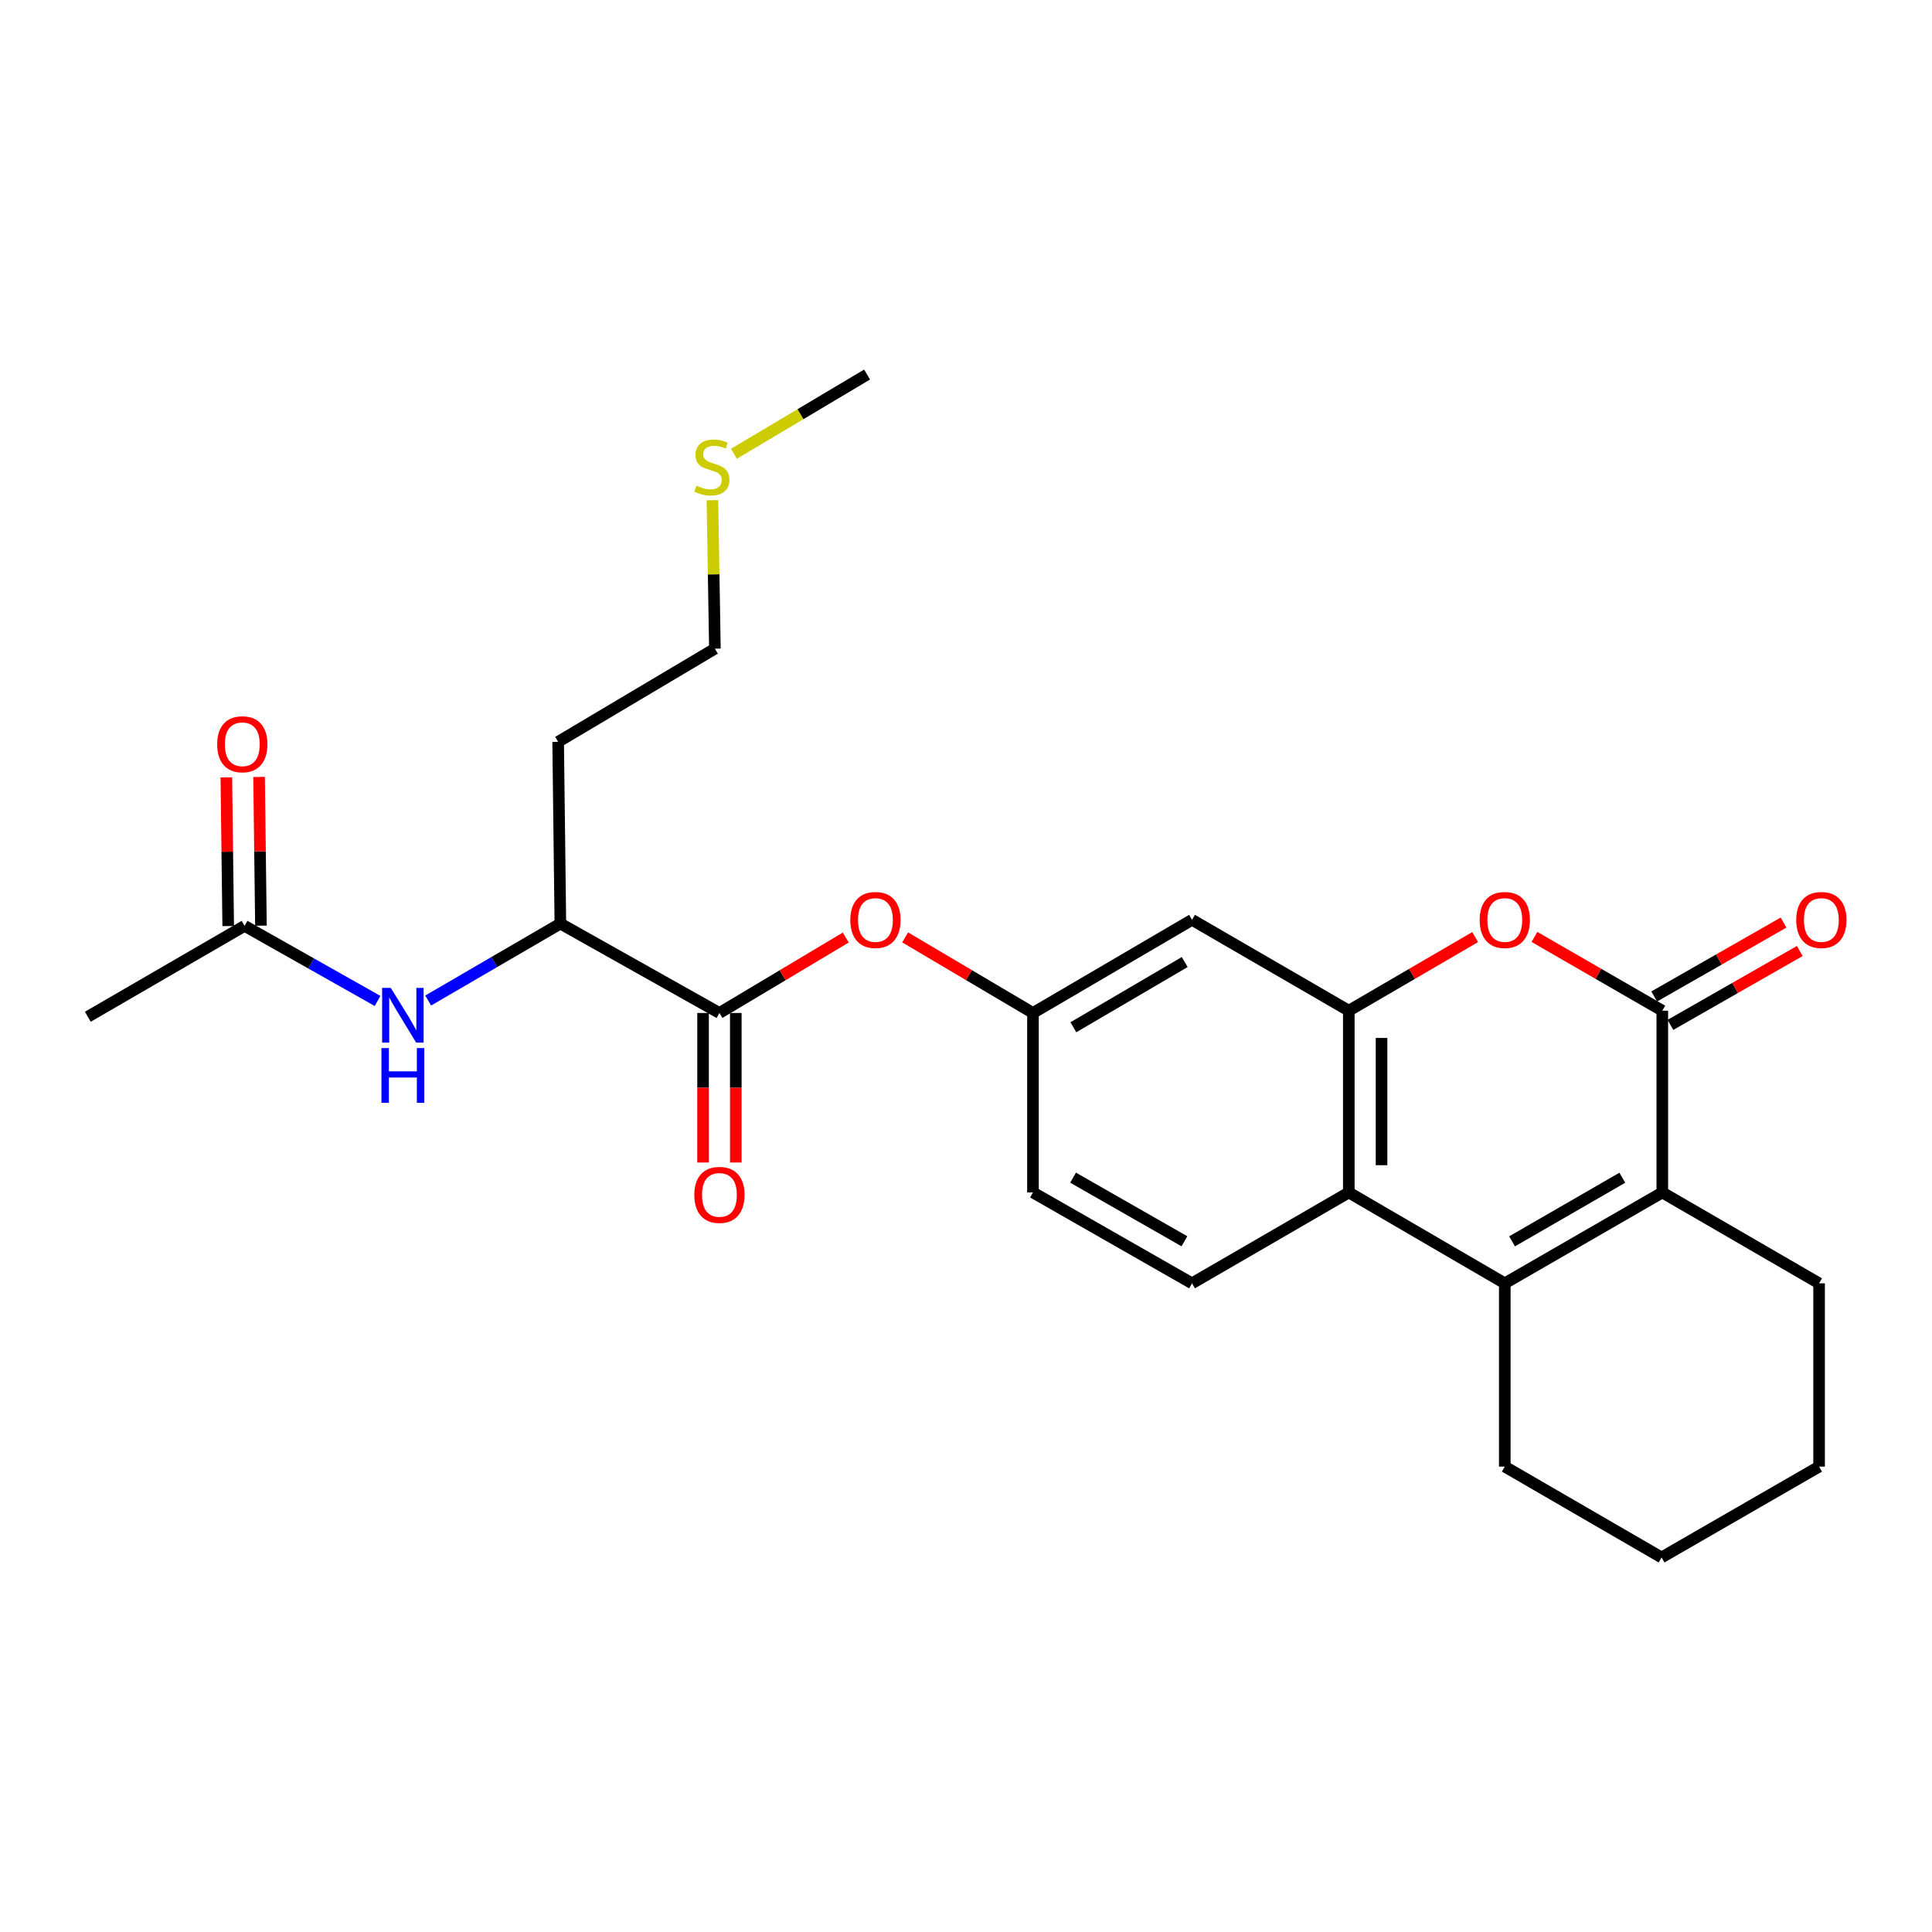 <?xml version='1.0' encoding='iso-8859-1'?>
<svg version='1.1' baseProfile='full'
              xmlns='http://www.w3.org/2000/svg'
                      xmlns:rdkit='http://www.rdkit.org/xml'
                      xmlns:xlink='http://www.w3.org/1999/xlink'
                  xml:space='preserve'
width='1000px' height='1000px' viewBox='0 0 1000 1000'>
<!-- END OF HEADER -->
<rect style='opacity:1.0;fill:#FFFFFF;stroke:none' width='1000' height='1000' x='0' y='0'> </rect>
<path class='bond-1' d='M 860.408,523.129 L 860.408,617.217' style='fill:none;fill-rule:evenodd;stroke:#000000;stroke-width:6px;stroke-linecap:butt;stroke-linejoin:miter;stroke-opacity:1' />
<path class='bond-3' d='M 860.408,523.129 L 827.32,504.042' style='fill:none;fill-rule:evenodd;stroke:#000000;stroke-width:6px;stroke-linecap:butt;stroke-linejoin:miter;stroke-opacity:1' />
<path class='bond-3' d='M 827.32,504.042 L 794.231,484.955' style='fill:none;fill-rule:evenodd;stroke:#FF0000;stroke-width:6px;stroke-linecap:butt;stroke-linejoin:miter;stroke-opacity:1' />
<path class='bond-13' d='M 864.611,530.485 L 898.086,511.361' style='fill:none;fill-rule:evenodd;stroke:#000000;stroke-width:6px;stroke-linecap:butt;stroke-linejoin:miter;stroke-opacity:1' />
<path class='bond-13' d='M 898.086,511.361 L 931.562,492.236' style='fill:none;fill-rule:evenodd;stroke:#FF0000;stroke-width:6px;stroke-linecap:butt;stroke-linejoin:miter;stroke-opacity:1' />
<path class='bond-13' d='M 856.206,515.773 L 889.681,496.648' style='fill:none;fill-rule:evenodd;stroke:#000000;stroke-width:6px;stroke-linecap:butt;stroke-linejoin:miter;stroke-opacity:1' />
<path class='bond-13' d='M 889.681,496.648 L 923.156,477.524' style='fill:none;fill-rule:evenodd;stroke:#FF0000;stroke-width:6px;stroke-linecap:butt;stroke-linejoin:miter;stroke-opacity:1' />
<path class='bond-0' d='M 778.878,664.247 L 860.408,617.217' style='fill:none;fill-rule:evenodd;stroke:#000000;stroke-width:6px;stroke-linecap:butt;stroke-linejoin:miter;stroke-opacity:1' />
<path class='bond-0' d='M 782.641,642.515 L 839.712,609.594' style='fill:none;fill-rule:evenodd;stroke:#000000;stroke-width:6px;stroke-linecap:butt;stroke-linejoin:miter;stroke-opacity:1' />
<path class='bond-17' d='M 778.878,664.247 L 778.878,759.116' style='fill:none;fill-rule:evenodd;stroke:#000000;stroke-width:6px;stroke-linecap:butt;stroke-linejoin:miter;stroke-opacity:1' />
<path class='bond-26' d='M 778.878,664.247 L 698.139,617.217' style='fill:none;fill-rule:evenodd;stroke:#000000;stroke-width:6px;stroke-linecap:butt;stroke-linejoin:miter;stroke-opacity:1' />
<path class='bond-19' d='M 860.408,617.217 L 941.562,664.247' style='fill:none;fill-rule:evenodd;stroke:#000000;stroke-width:6px;stroke-linecap:butt;stroke-linejoin:miter;stroke-opacity:1' />
<path class='bond-2' d='M 698.139,523.129 L 730.84,504.081' style='fill:none;fill-rule:evenodd;stroke:#000000;stroke-width:6px;stroke-linecap:butt;stroke-linejoin:miter;stroke-opacity:1' />
<path class='bond-2' d='M 730.84,504.081 L 763.542,485.032' style='fill:none;fill-rule:evenodd;stroke:#FF0000;stroke-width:6px;stroke-linecap:butt;stroke-linejoin:miter;stroke-opacity:1' />
<path class='bond-4' d='M 698.139,523.129 L 698.139,617.217' style='fill:none;fill-rule:evenodd;stroke:#000000;stroke-width:6px;stroke-linecap:butt;stroke-linejoin:miter;stroke-opacity:1' />
<path class='bond-4' d='M 715.083,537.242 L 715.083,603.104' style='fill:none;fill-rule:evenodd;stroke:#000000;stroke-width:6px;stroke-linecap:butt;stroke-linejoin:miter;stroke-opacity:1' />
<path class='bond-6' d='M 698.139,523.129 L 616.994,476.099' style='fill:none;fill-rule:evenodd;stroke:#000000;stroke-width:6px;stroke-linecap:butt;stroke-linejoin:miter;stroke-opacity:1' />
<path class='bond-10' d='M 698.139,617.217 L 616.994,664.247' style='fill:none;fill-rule:evenodd;stroke:#000000;stroke-width:6px;stroke-linecap:butt;stroke-linejoin:miter;stroke-opacity:1' />
<path class='bond-5' d='M 372.376,524.315 L 405.074,504.79' style='fill:none;fill-rule:evenodd;stroke:#000000;stroke-width:6px;stroke-linecap:butt;stroke-linejoin:miter;stroke-opacity:1' />
<path class='bond-5' d='M 405.074,504.79 L 437.773,485.266' style='fill:none;fill-rule:evenodd;stroke:#FF0000;stroke-width:6px;stroke-linecap:butt;stroke-linejoin:miter;stroke-opacity:1' />
<path class='bond-9' d='M 372.376,524.315 L 290.045,478.048' style='fill:none;fill-rule:evenodd;stroke:#000000;stroke-width:6px;stroke-linecap:butt;stroke-linejoin:miter;stroke-opacity:1' />
<path class='bond-14' d='M 363.903,524.315 L 363.903,563.018' style='fill:none;fill-rule:evenodd;stroke:#000000;stroke-width:6px;stroke-linecap:butt;stroke-linejoin:miter;stroke-opacity:1' />
<path class='bond-14' d='M 363.903,563.018 L 363.903,601.721' style='fill:none;fill-rule:evenodd;stroke:#FF0000;stroke-width:6px;stroke-linecap:butt;stroke-linejoin:miter;stroke-opacity:1' />
<path class='bond-14' d='M 380.848,524.315 L 380.848,563.018' style='fill:none;fill-rule:evenodd;stroke:#000000;stroke-width:6px;stroke-linecap:butt;stroke-linejoin:miter;stroke-opacity:1' />
<path class='bond-14' d='M 380.848,563.018 L 380.848,601.721' style='fill:none;fill-rule:evenodd;stroke:#FF0000;stroke-width:6px;stroke-linecap:butt;stroke-linejoin:miter;stroke-opacity:1' />
<path class='bond-12' d='M 616.994,476.099 L 534.664,524.315' style='fill:none;fill-rule:evenodd;stroke:#000000;stroke-width:6px;stroke-linecap:butt;stroke-linejoin:miter;stroke-opacity:1' />
<path class='bond-12' d='M 613.208,497.953 L 555.576,531.704' style='fill:none;fill-rule:evenodd;stroke:#000000;stroke-width:6px;stroke-linecap:butt;stroke-linejoin:miter;stroke-opacity:1' />
<path class='bond-7' d='M 221.622,517.869 L 255.834,497.958' style='fill:none;fill-rule:evenodd;stroke:#0000FF;stroke-width:6px;stroke-linecap:butt;stroke-linejoin:miter;stroke-opacity:1' />
<path class='bond-7' d='M 255.834,497.958 L 290.045,478.048' style='fill:none;fill-rule:evenodd;stroke:#000000;stroke-width:6px;stroke-linecap:butt;stroke-linejoin:miter;stroke-opacity:1' />
<path class='bond-11' d='M 195.432,518.099 L 161.011,498.662' style='fill:none;fill-rule:evenodd;stroke:#0000FF;stroke-width:6px;stroke-linecap:butt;stroke-linejoin:miter;stroke-opacity:1' />
<path class='bond-11' d='M 161.011,498.662 L 126.589,479.224' style='fill:none;fill-rule:evenodd;stroke:#000000;stroke-width:6px;stroke-linecap:butt;stroke-linejoin:miter;stroke-opacity:1' />
<path class='bond-8' d='M 468.493,485.187 L 501.578,504.751' style='fill:none;fill-rule:evenodd;stroke:#FF0000;stroke-width:6px;stroke-linecap:butt;stroke-linejoin:miter;stroke-opacity:1' />
<path class='bond-8' d='M 501.578,504.751 L 534.664,524.315' style='fill:none;fill-rule:evenodd;stroke:#000000;stroke-width:6px;stroke-linecap:butt;stroke-linejoin:miter;stroke-opacity:1' />
<path class='bond-18' d='M 290.045,478.048 L 288.897,383.969' style='fill:none;fill-rule:evenodd;stroke:#000000;stroke-width:6px;stroke-linecap:butt;stroke-linejoin:miter;stroke-opacity:1' />
<path class='bond-28' d='M 616.994,664.247 L 534.664,617.217' style='fill:none;fill-rule:evenodd;stroke:#000000;stroke-width:6px;stroke-linecap:butt;stroke-linejoin:miter;stroke-opacity:1' />
<path class='bond-28' d='M 613.049,642.479 L 555.418,609.558' style='fill:none;fill-rule:evenodd;stroke:#000000;stroke-width:6px;stroke-linecap:butt;stroke-linejoin:miter;stroke-opacity:1' />
<path class='bond-15' d='M 135.061,479.118 L 134.58,440.635' style='fill:none;fill-rule:evenodd;stroke:#000000;stroke-width:6px;stroke-linecap:butt;stroke-linejoin:miter;stroke-opacity:1' />
<path class='bond-15' d='M 134.58,440.635 L 134.098,402.152' style='fill:none;fill-rule:evenodd;stroke:#FF0000;stroke-width:6px;stroke-linecap:butt;stroke-linejoin:miter;stroke-opacity:1' />
<path class='bond-15' d='M 118.118,479.33 L 117.637,440.847' style='fill:none;fill-rule:evenodd;stroke:#000000;stroke-width:6px;stroke-linecap:butt;stroke-linejoin:miter;stroke-opacity:1' />
<path class='bond-15' d='M 117.637,440.847 L 117.155,402.364' style='fill:none;fill-rule:evenodd;stroke:#FF0000;stroke-width:6px;stroke-linecap:butt;stroke-linejoin:miter;stroke-opacity:1' />
<path class='bond-21' d='M 126.589,479.224 L 45.455,526.273' style='fill:none;fill-rule:evenodd;stroke:#000000;stroke-width:6px;stroke-linecap:butt;stroke-linejoin:miter;stroke-opacity:1' />
<path class='bond-16' d='M 534.664,524.315 L 534.664,617.217' style='fill:none;fill-rule:evenodd;stroke:#000000;stroke-width:6px;stroke-linecap:butt;stroke-linejoin:miter;stroke-opacity:1' />
<path class='bond-27' d='M 778.878,759.116 L 860.022,806.136' style='fill:none;fill-rule:evenodd;stroke:#000000;stroke-width:6px;stroke-linecap:butt;stroke-linejoin:miter;stroke-opacity:1' />
<path class='bond-22' d='M 288.897,383.969 L 370.032,335.753' style='fill:none;fill-rule:evenodd;stroke:#000000;stroke-width:6px;stroke-linecap:butt;stroke-linejoin:miter;stroke-opacity:1' />
<path class='bond-25' d='M 941.562,664.247 L 941.562,759.116' style='fill:none;fill-rule:evenodd;stroke:#000000;stroke-width:6px;stroke-linecap:butt;stroke-linejoin:miter;stroke-opacity:1' />
<path class='bond-20' d='M 368.747,258.898 L 369.389,297.326' style='fill:none;fill-rule:evenodd;stroke:#CCCC00;stroke-width:6px;stroke-linecap:butt;stroke-linejoin:miter;stroke-opacity:1' />
<path class='bond-20' d='M 369.389,297.326 L 370.032,335.753' style='fill:none;fill-rule:evenodd;stroke:#000000;stroke-width:6px;stroke-linecap:butt;stroke-linejoin:miter;stroke-opacity:1' />
<path class='bond-23' d='M 379.877,234.873 L 414.34,214.368' style='fill:none;fill-rule:evenodd;stroke:#CCCC00;stroke-width:6px;stroke-linecap:butt;stroke-linejoin:miter;stroke-opacity:1' />
<path class='bond-23' d='M 414.34,214.368 L 448.804,193.864' style='fill:none;fill-rule:evenodd;stroke:#000000;stroke-width:6px;stroke-linecap:butt;stroke-linejoin:miter;stroke-opacity:1' />
<path class='bond-24' d='M 860.022,806.136 L 941.562,759.116' style='fill:none;fill-rule:evenodd;stroke:#000000;stroke-width:6px;stroke-linecap:butt;stroke-linejoin:miter;stroke-opacity:1' />
<path  class='atom-4' d='M 765.878 476.179
Q 765.878 469.379, 769.238 465.579
Q 772.598 461.779, 778.878 461.779
Q 785.158 461.779, 788.518 465.579
Q 791.878 469.379, 791.878 476.179
Q 791.878 483.059, 788.478 486.979
Q 785.078 490.859, 778.878 490.859
Q 772.638 490.859, 769.238 486.979
Q 765.878 483.099, 765.878 476.179
M 778.878 487.659
Q 783.198 487.659, 785.518 484.779
Q 787.878 481.859, 787.878 476.179
Q 787.878 470.619, 785.518 467.819
Q 783.198 464.979, 778.878 464.979
Q 774.558 464.979, 772.198 467.779
Q 769.878 470.579, 769.878 476.179
Q 769.878 481.899, 772.198 484.779
Q 774.558 487.659, 778.878 487.659
' fill='#FF0000'/>
<path  class='atom-8' d='M 202.264 511.332
L 211.544 526.332
Q 212.464 527.812, 213.944 530.492
Q 215.424 533.172, 215.504 533.332
L 215.504 511.332
L 219.264 511.332
L 219.264 539.652
L 215.384 539.652
L 205.424 523.252
Q 204.264 521.332, 203.024 519.132
Q 201.824 516.932, 201.464 516.252
L 201.464 539.652
L 197.784 539.652
L 197.784 511.332
L 202.264 511.332
' fill='#0000FF'/>
<path  class='atom-8' d='M 197.444 542.484
L 201.284 542.484
L 201.284 554.524
L 215.764 554.524
L 215.764 542.484
L 219.604 542.484
L 219.604 570.804
L 215.764 570.804
L 215.764 557.724
L 201.284 557.724
L 201.284 570.804
L 197.444 570.804
L 197.444 542.484
' fill='#0000FF'/>
<path  class='atom-9' d='M 440.124 476.179
Q 440.124 469.379, 443.484 465.579
Q 446.844 461.779, 453.124 461.779
Q 459.404 461.779, 462.764 465.579
Q 466.124 469.379, 466.124 476.179
Q 466.124 483.059, 462.724 486.979
Q 459.324 490.859, 453.124 490.859
Q 446.884 490.859, 443.484 486.979
Q 440.124 483.099, 440.124 476.179
M 453.124 487.659
Q 457.444 487.659, 459.764 484.779
Q 462.124 481.859, 462.124 476.179
Q 462.124 470.619, 459.764 467.819
Q 457.444 464.979, 453.124 464.979
Q 448.804 464.979, 446.444 467.779
Q 444.124 470.579, 444.124 476.179
Q 444.124 481.899, 446.444 484.779
Q 448.804 487.659, 453.124 487.659
' fill='#FF0000'/>
<path  class='atom-14' d='M 929.729 476.179
Q 929.729 469.379, 933.089 465.579
Q 936.449 461.779, 942.729 461.779
Q 949.009 461.779, 952.369 465.579
Q 955.729 469.379, 955.729 476.179
Q 955.729 483.059, 952.329 486.979
Q 948.929 490.859, 942.729 490.859
Q 936.489 490.859, 933.089 486.979
Q 929.729 483.099, 929.729 476.179
M 942.729 487.659
Q 947.049 487.659, 949.369 484.779
Q 951.729 481.859, 951.729 476.179
Q 951.729 470.619, 949.369 467.819
Q 947.049 464.979, 942.729 464.979
Q 938.409 464.979, 936.049 467.779
Q 933.729 470.579, 933.729 476.179
Q 933.729 481.899, 936.049 484.779
Q 938.409 487.659, 942.729 487.659
' fill='#FF0000'/>
<path  class='atom-15' d='M 359.376 618.473
Q 359.376 611.673, 362.736 607.873
Q 366.096 604.073, 372.376 604.073
Q 378.656 604.073, 382.016 607.873
Q 385.376 611.673, 385.376 618.473
Q 385.376 625.353, 381.976 629.273
Q 378.576 633.153, 372.376 633.153
Q 366.136 633.153, 362.736 629.273
Q 359.376 625.393, 359.376 618.473
M 372.376 629.953
Q 376.696 629.953, 379.016 627.073
Q 381.376 624.153, 381.376 618.473
Q 381.376 612.913, 379.016 610.113
Q 376.696 607.273, 372.376 607.273
Q 368.056 607.273, 365.696 610.073
Q 363.376 612.873, 363.376 618.473
Q 363.376 624.193, 365.696 627.073
Q 368.056 629.953, 372.376 629.953
' fill='#FF0000'/>
<path  class='atom-16' d='M 112.413 385.226
Q 112.413 378.426, 115.773 374.626
Q 119.133 370.826, 125.413 370.826
Q 131.693 370.826, 135.053 374.626
Q 138.413 378.426, 138.413 385.226
Q 138.413 392.106, 135.013 396.026
Q 131.613 399.906, 125.413 399.906
Q 119.173 399.906, 115.773 396.026
Q 112.413 392.146, 112.413 385.226
M 125.413 396.706
Q 129.733 396.706, 132.053 393.826
Q 134.413 390.906, 134.413 385.226
Q 134.413 379.666, 132.053 376.866
Q 129.733 374.026, 125.413 374.026
Q 121.093 374.026, 118.733 376.826
Q 116.413 379.626, 116.413 385.226
Q 116.413 390.946, 118.733 393.826
Q 121.093 396.706, 125.413 396.706
' fill='#FF0000'/>
<path  class='atom-21' d='M 360.46 251.386
Q 360.78 251.506, 362.1 252.066
Q 363.42 252.626, 364.86 252.986
Q 366.34 253.306, 367.78 253.306
Q 370.46 253.306, 372.02 252.026
Q 373.58 250.706, 373.58 248.426
Q 373.58 246.866, 372.78 245.906
Q 372.02 244.946, 370.82 244.426
Q 369.62 243.906, 367.62 243.306
Q 365.1 242.546, 363.58 241.826
Q 362.1 241.106, 361.02 239.586
Q 359.98 238.066, 359.98 235.506
Q 359.98 231.946, 362.38 229.746
Q 364.82 227.546, 369.62 227.546
Q 372.9 227.546, 376.62 229.106
L 375.7 232.186
Q 372.3 230.786, 369.74 230.786
Q 366.98 230.786, 365.46 231.946
Q 363.94 233.066, 363.98 235.026
Q 363.98 236.546, 364.74 237.466
Q 365.54 238.386, 366.66 238.906
Q 367.82 239.426, 369.74 240.026
Q 372.3 240.826, 373.82 241.626
Q 375.34 242.426, 376.42 244.066
Q 377.54 245.666, 377.54 248.426
Q 377.54 252.346, 374.9 254.466
Q 372.3 256.546, 367.94 256.546
Q 365.42 256.546, 363.5 255.986
Q 361.62 255.466, 359.38 254.546
L 360.46 251.386
' fill='#CCCC00'/>
</svg>
